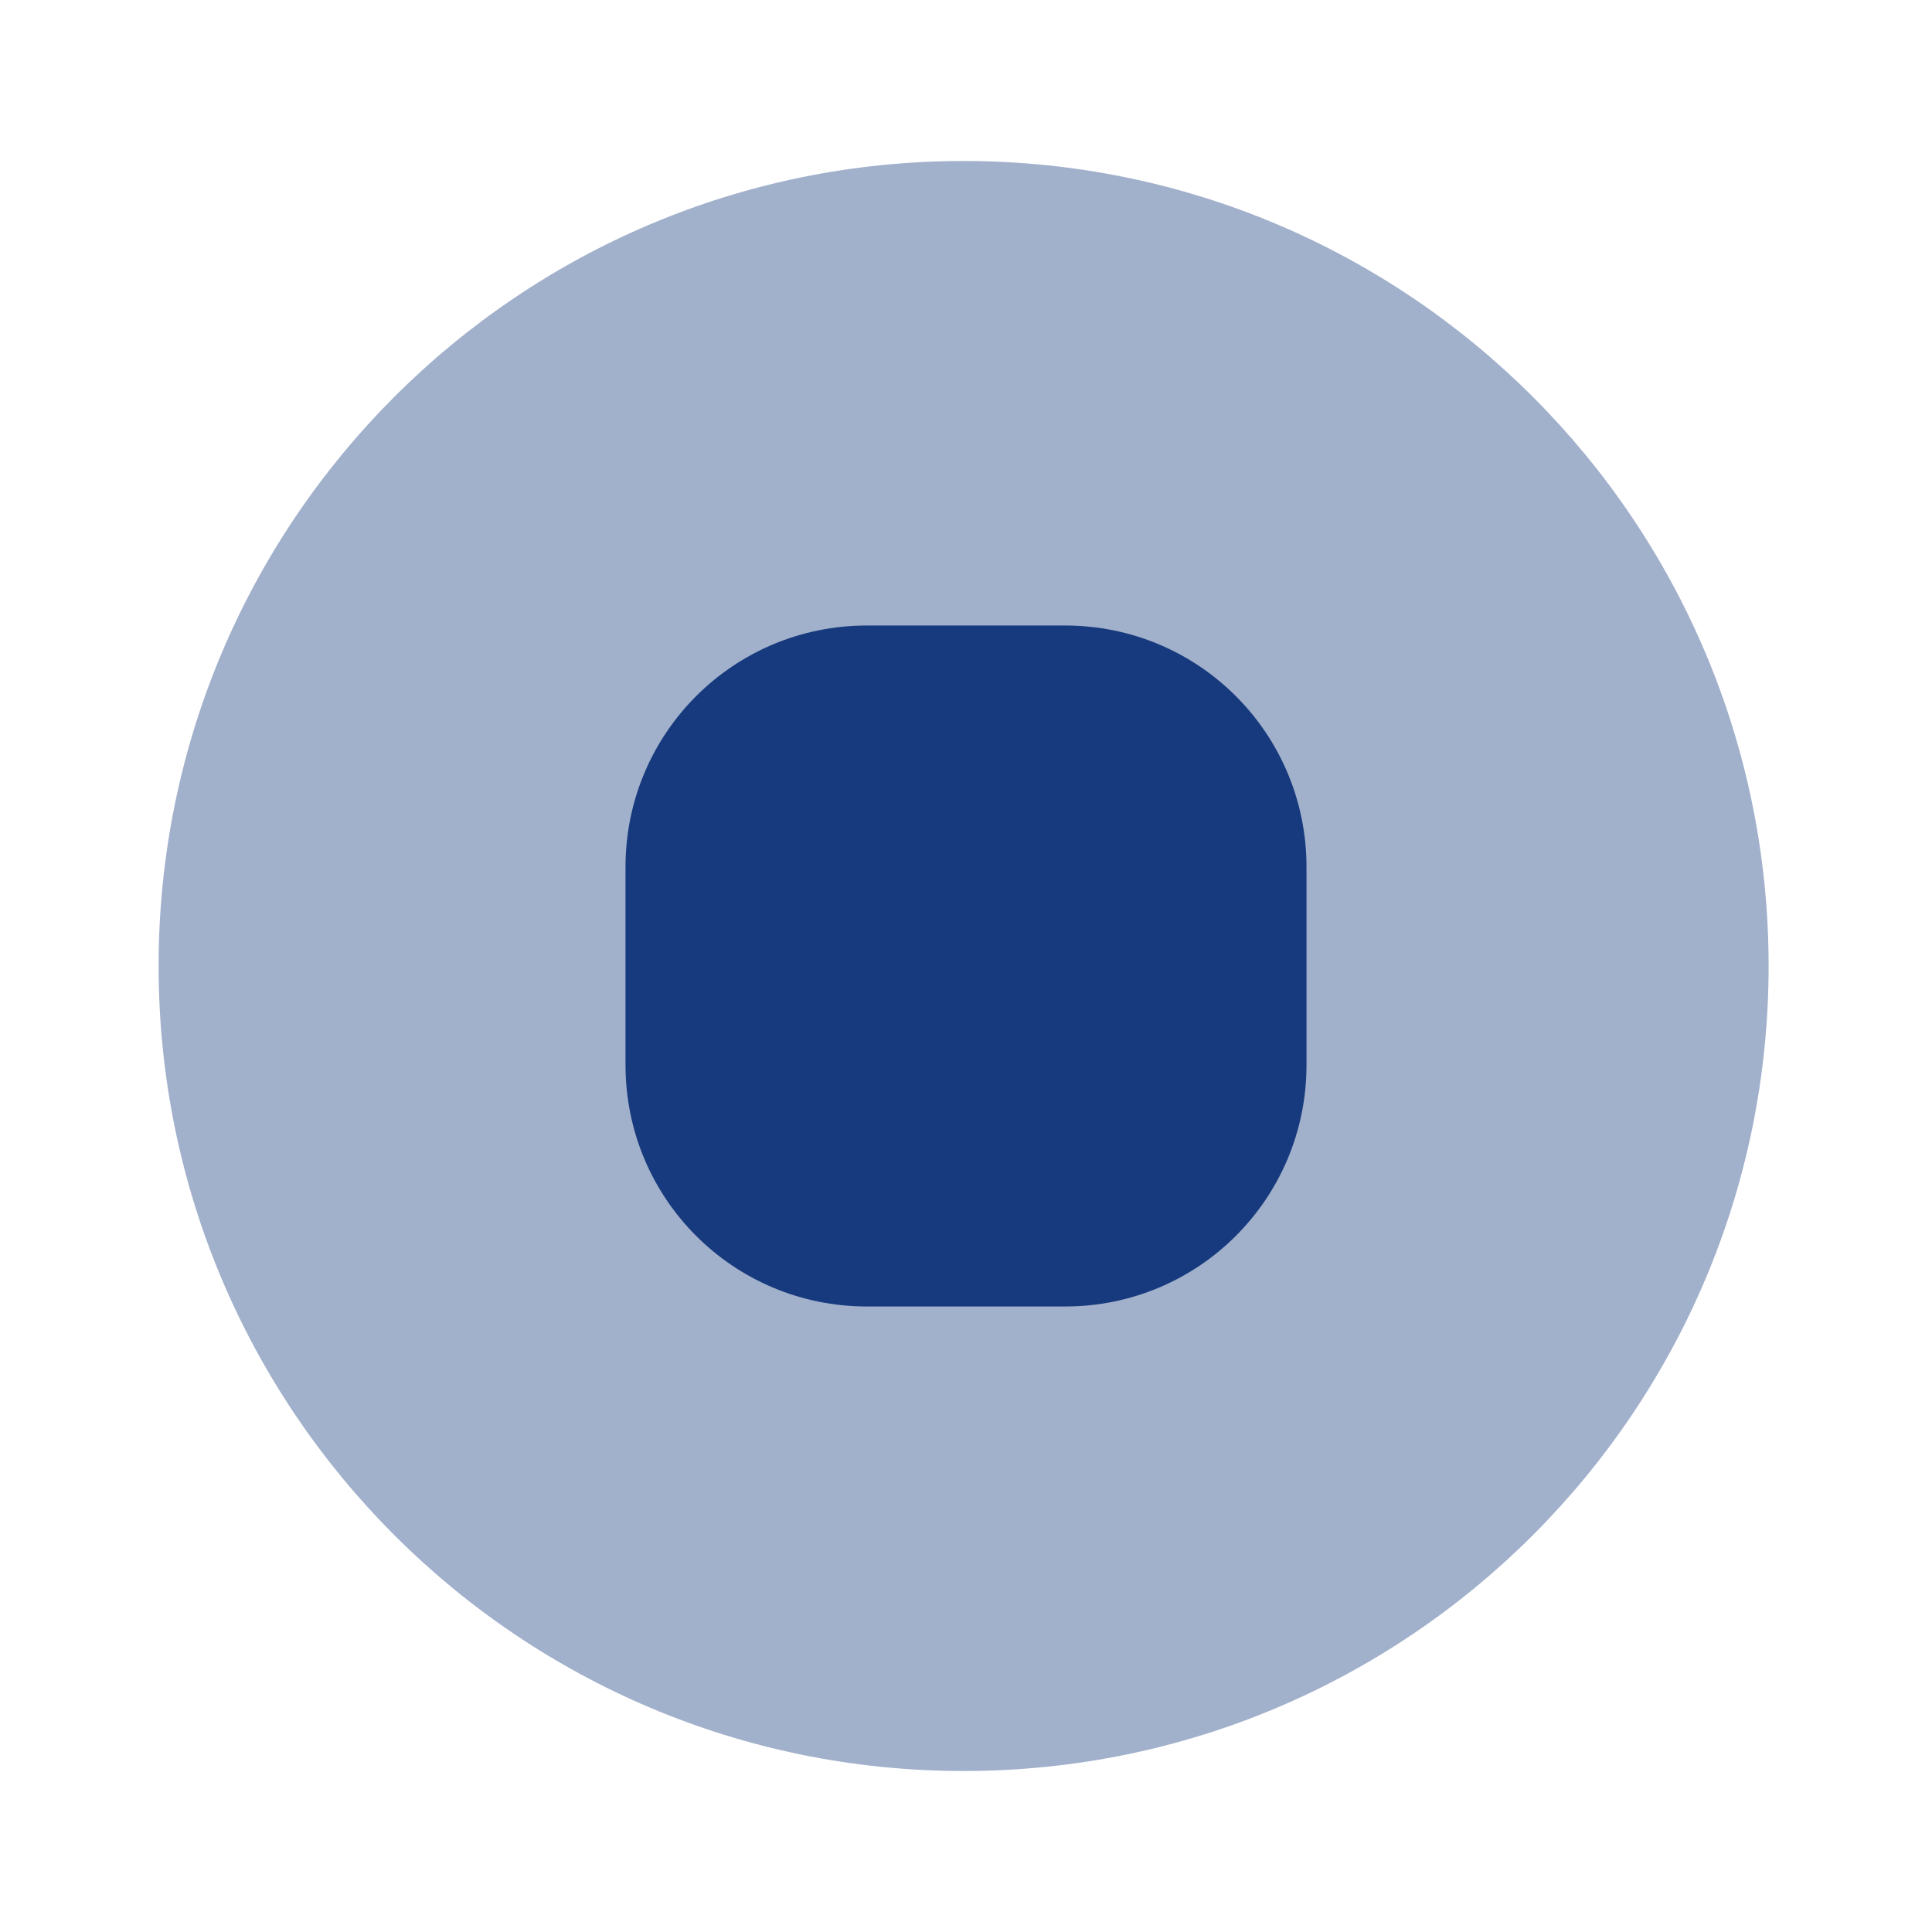 <svg width="21" height="21" viewBox="0 0 21 21" fill="none" xmlns="http://www.w3.org/2000/svg">
<path opacity="0.4" d="M10.474 19.25C15.306 19.25 19.224 15.332 19.224 10.5C19.224 5.668 15.306 1.75 10.474 1.75C5.641 1.75 1.724 5.668 1.724 10.5C1.724 15.332 5.641 19.25 10.474 19.25Z" fill="#163A7D"/>
<path d="M9.424 14.201H11.576C13.029 14.201 14.201 13.029 14.201 11.576V9.424C14.201 7.971 13.029 6.799 11.576 6.799H9.424C7.971 6.799 6.799 7.971 6.799 9.424V11.576C6.799 13.029 7.971 14.201 9.424 14.201Z" fill="#163A7D"/>
</svg>
